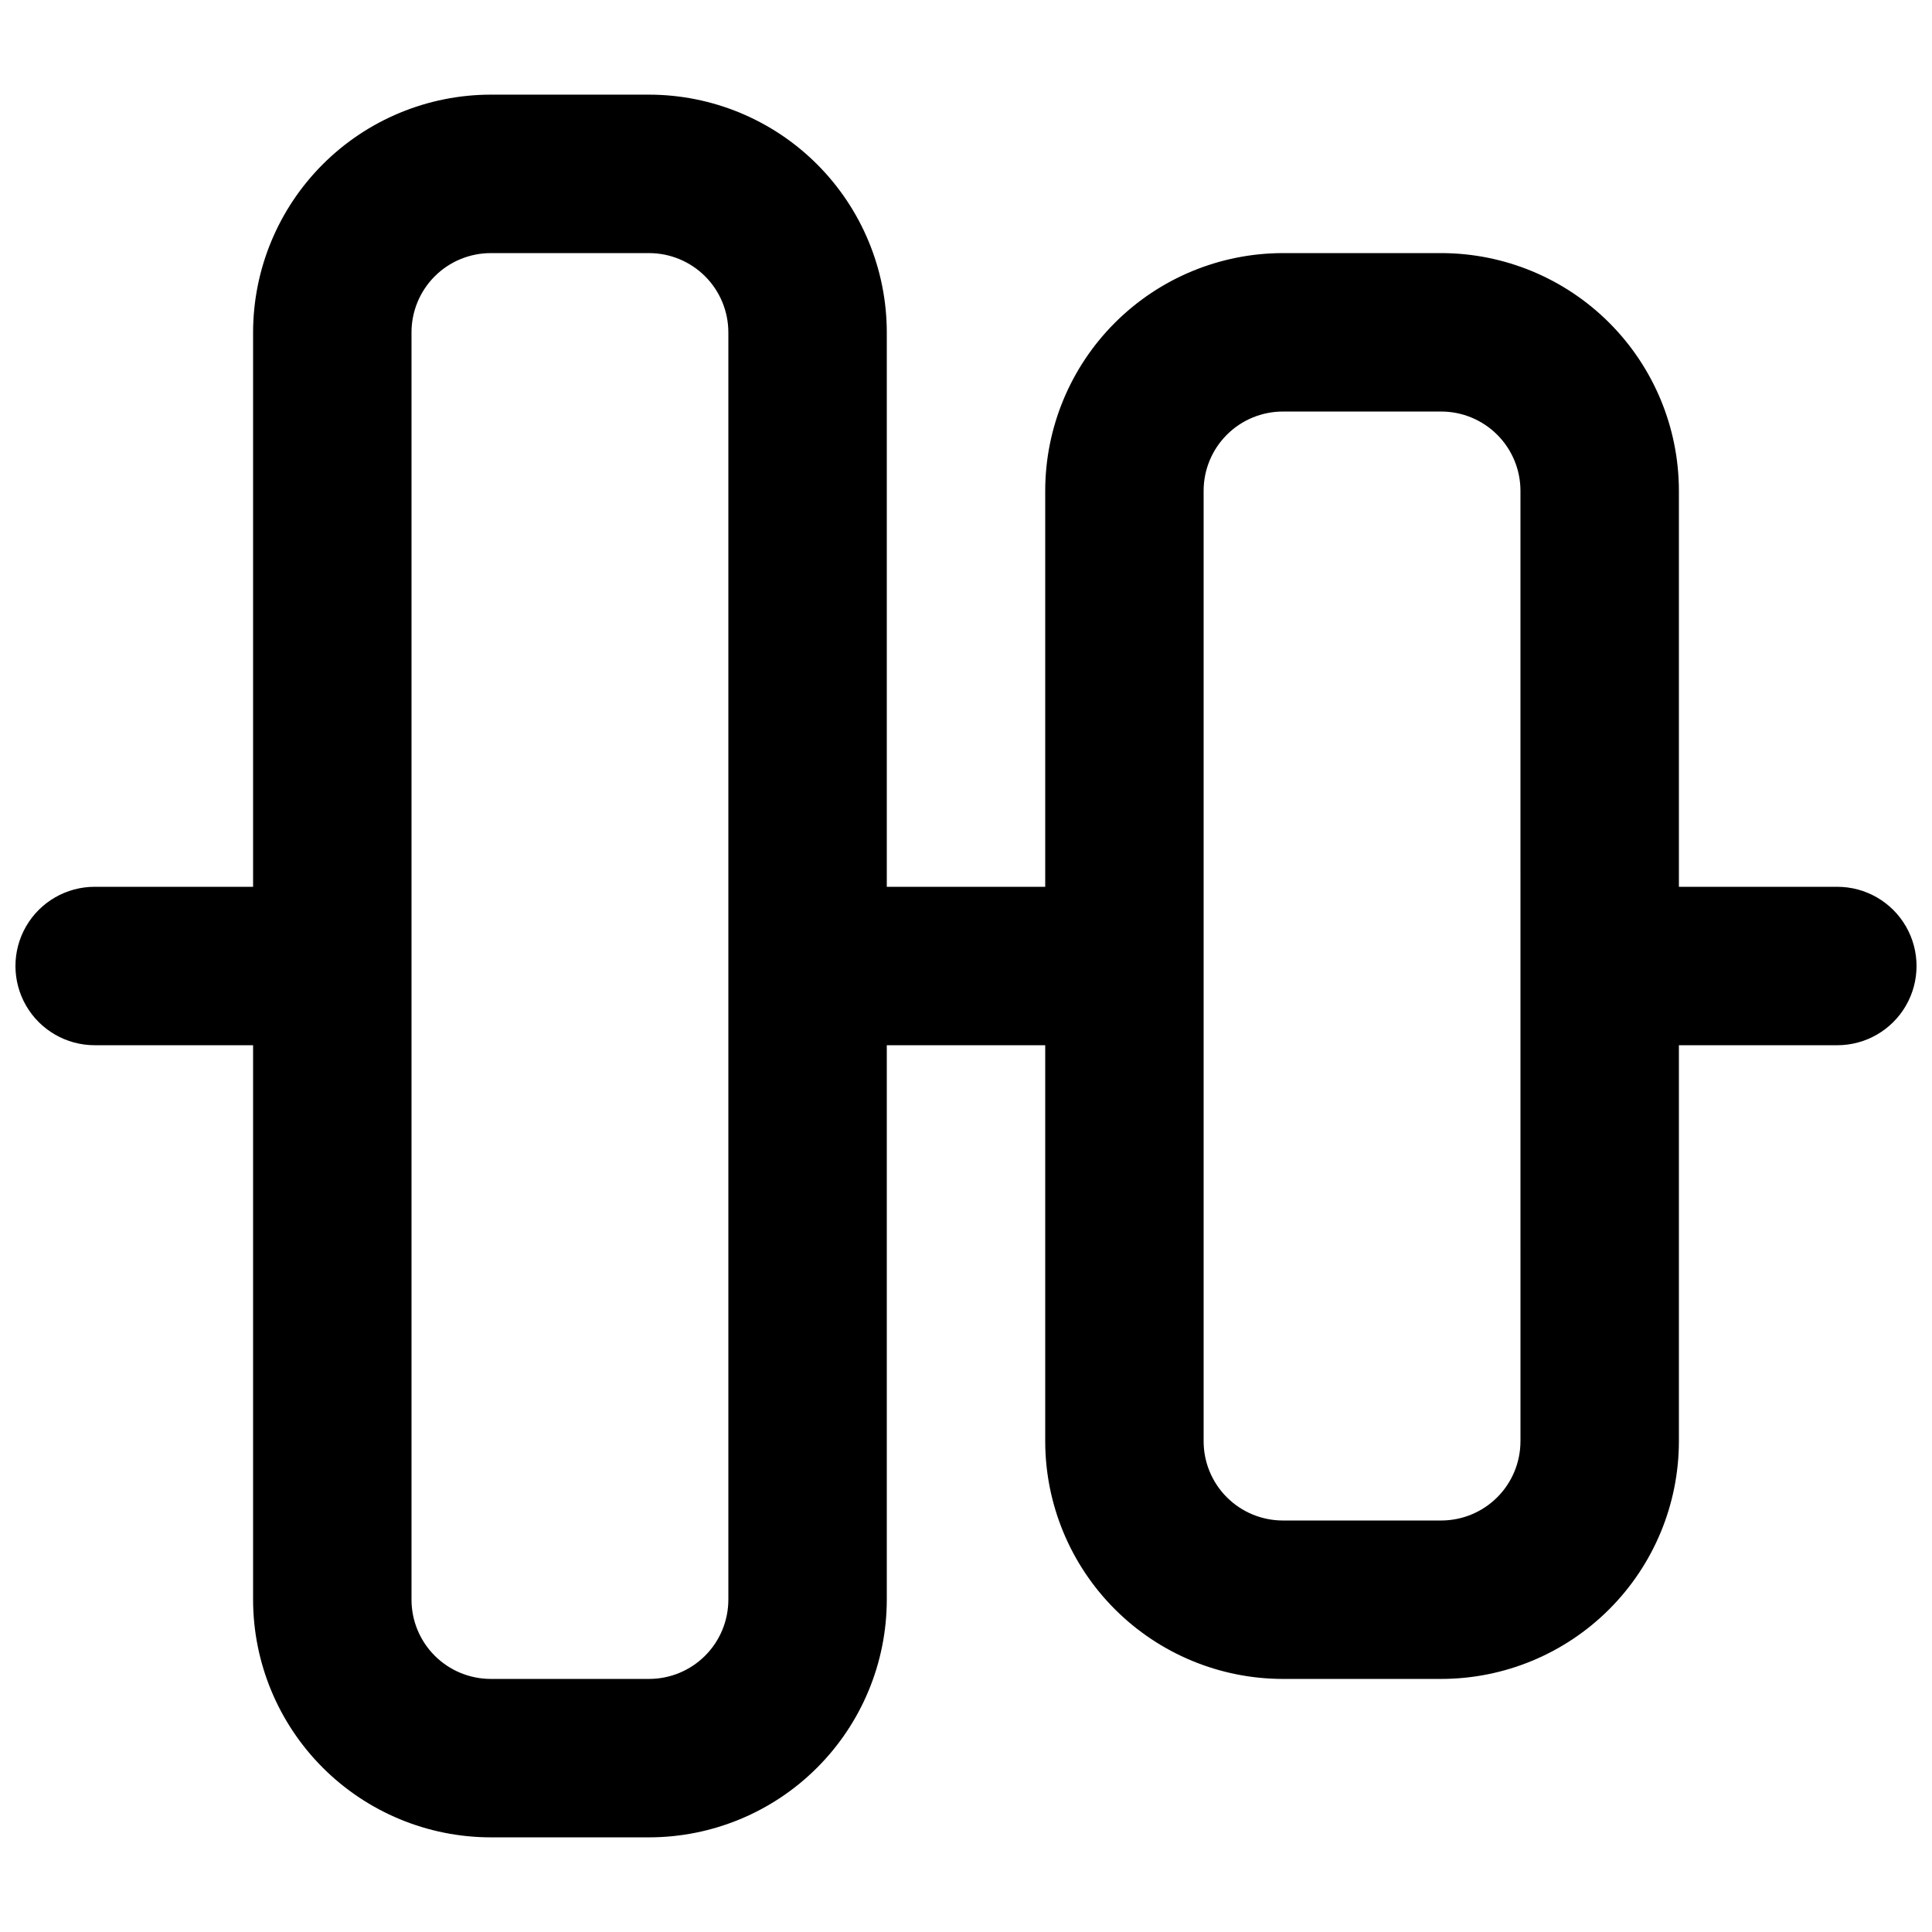 <?xml version="1.0" encoding="UTF-8"?>
<!-- Uploaded to: ICON Repo, www.iconrepo.com, Generator: ICON Repo Mixer Tools -->
<svg width="800px" height="800px" version="1.1" viewBox="144 144 512 512" xmlns="http://www.w3.org/2000/svg">
 <defs>
  <clipPath id="a">
   <path d="m148.09 169h503.81v462h-503.81z"/>
  </clipPath>
 </defs>
 <g clip-path="url(#a)">
  <path d="m630.91 379.01h-41.984v-104.96c-0.016-16.699-6.656-32.703-18.465-44.512-11.805-11.805-27.812-18.445-44.512-18.465h-41.984c-16.695 0.02-32.703 6.66-44.508 18.465-11.809 11.809-18.449 27.812-18.465 44.512v104.96h-41.984v-146.95c-0.02-16.695-6.66-32.703-18.469-44.512-11.805-11.805-27.812-18.445-44.508-18.465h-41.984c-16.699 0.02-32.703 6.66-44.512 18.465-11.805 11.809-18.445 27.816-18.465 44.512v146.95h-41.984c-7.5 0-14.43 4-18.18 10.496-3.75 6.492-3.75 14.496 0 20.992 3.75 6.492 10.68 10.496 18.18 10.496h41.984v146.95-0.004c0.02 16.699 6.66 32.707 18.465 44.512 11.809 11.809 27.812 18.449 44.512 18.465h41.984c16.695-0.016 32.703-6.656 44.508-18.465 11.809-11.805 18.449-27.812 18.469-44.512v-146.94h41.984v104.96-0.004c0.016 16.699 6.656 32.707 18.465 44.512 11.805 11.809 27.812 18.449 44.508 18.465h41.984c16.699-0.016 32.707-6.656 44.512-18.465 11.809-11.805 18.449-27.812 18.465-44.512v-104.96h41.984c7.5 0 14.43-4.004 18.18-10.496 3.75-6.496 3.75-14.5 0-20.992-3.75-6.496-10.68-10.496-18.18-10.496zm-293.89 188.93c-0.008 5.566-2.219 10.902-6.156 14.84-3.934 3.934-9.27 6.148-14.836 6.152h-41.984c-5.566-0.004-10.902-2.219-14.84-6.152-3.934-3.938-6.148-9.273-6.152-14.84v-335.87c0.004-5.566 2.219-10.902 6.152-14.84 3.938-3.934 9.273-6.148 14.84-6.152h41.984c5.566 0.004 10.902 2.219 14.836 6.152 3.938 3.938 6.148 9.273 6.156 14.84zm209.92-41.984h-0.004c-0.004 5.566-2.215 10.902-6.152 14.84s-9.273 6.148-14.84 6.152h-41.984c-5.562-0.004-10.902-2.215-14.836-6.152-3.938-3.938-6.148-9.273-6.152-14.84v-251.9c0.004-5.566 2.215-10.902 6.152-14.84 3.934-3.934 9.273-6.148 14.836-6.152h41.984c5.566 0.004 10.902 2.219 14.84 6.152 3.938 3.938 6.148 9.273 6.152 14.84z"/>
 </g>
</svg>